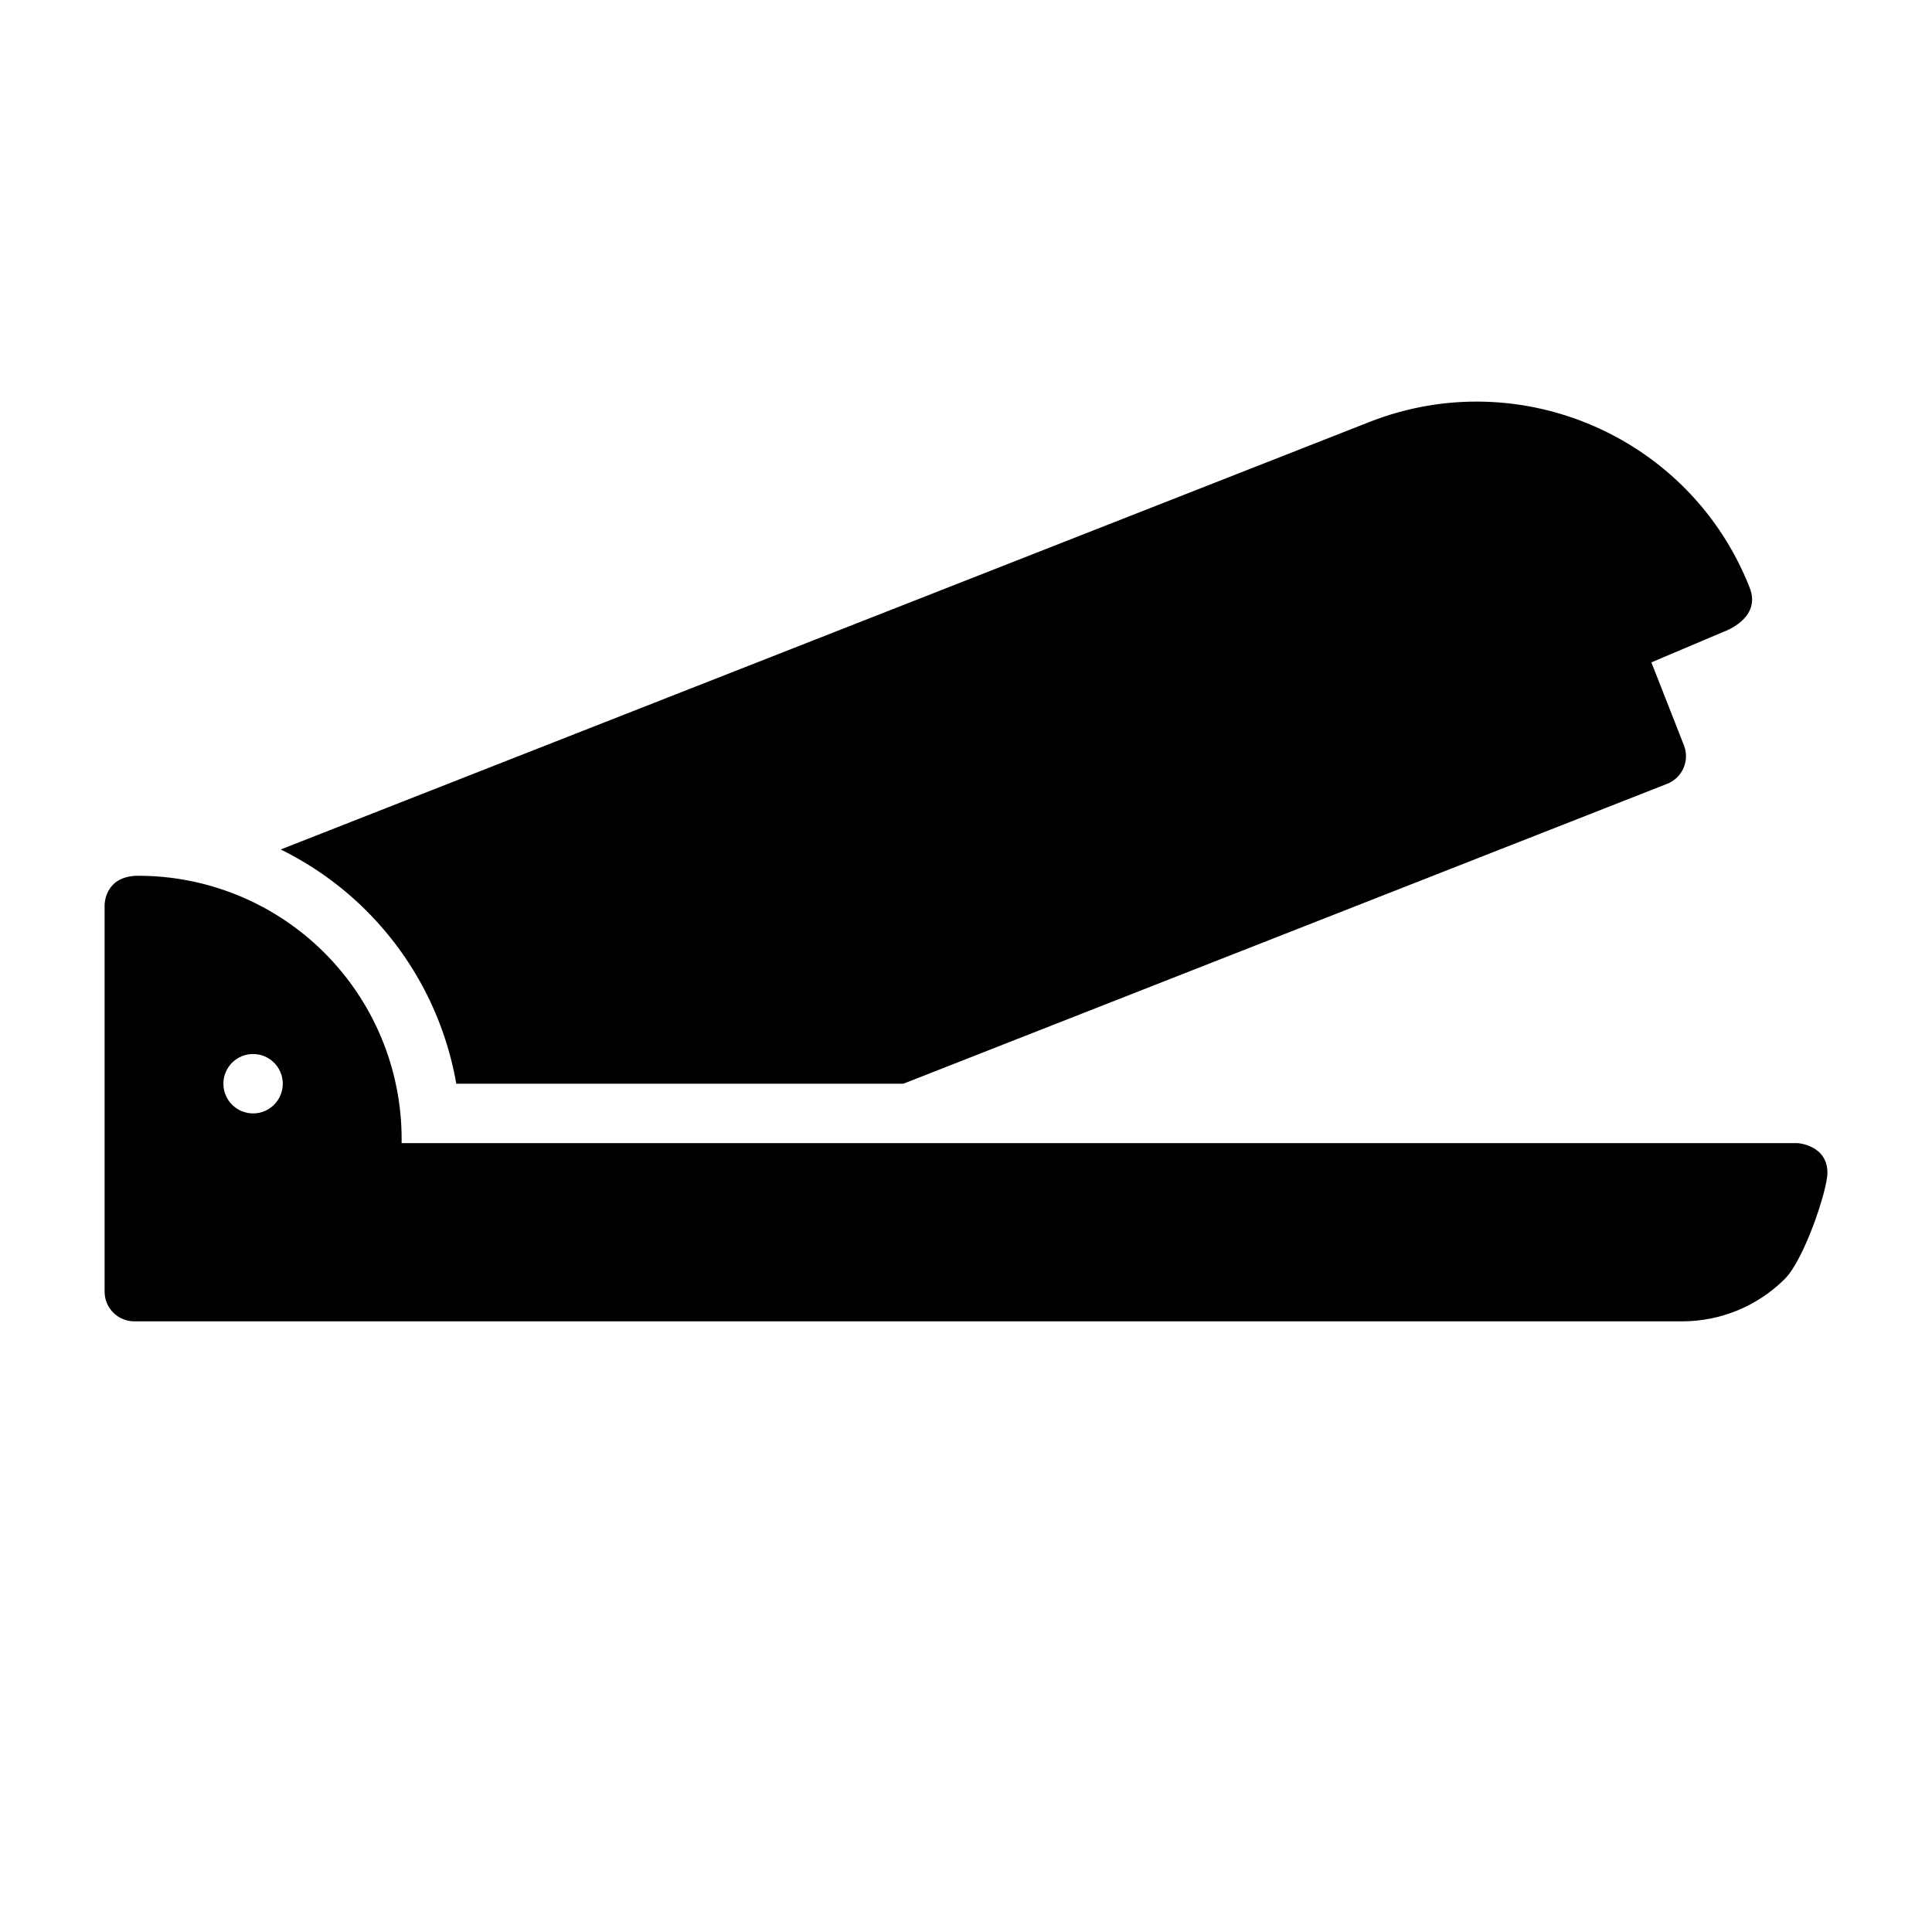 <?xml version="1.0" encoding="UTF-8"?>
<!-- Uploaded to: ICON Repo, www.iconrepo.com, Generator: ICON Repo Mixer Tools -->
<svg fill="#000000" width="800px" height="800px" version="1.1" viewBox="144 144 512 512" xmlns="http://www.w3.org/2000/svg">
 <g fill-rule="evenodd">
  <path d="m218.39 369.12 288.55-113.3c39.949-15.68 85.066 3.992 100.75 43.941 3.234 8.234-6.957 11.684-6.957 11.684l-19.105 8.086 8.629 21.98c1.59 4.047-0.402 8.621-4.449 10.211l-202.42 79.477h-118.47c-3-17.23-11.242-33.258-23.781-45.801-6.699-6.699-14.391-12.172-22.734-16.27z"/>
  <path d="m628.29 454.82c0-7.391-7.871-7.879-7.871-7.879h-369.98v-1.07c0-18.508-7.352-36.258-20.438-49.344-13.082-13.082-30.836-20.438-49.332-20.438-9.133 0-8.949 7.871-8.949 7.871v102.34c0 4.352 3.527 7.871 7.871 7.871h410.21c10.211 0 20.004-4.055 27.223-11.273 5.07-5.07 11.211-23.309 11.273-28.078zm-417.22-31.496c4.344 0 7.871 3.527 7.871 7.871s-3.527 7.871-7.871 7.871-7.871-3.527-7.871-7.871 3.527-7.871 7.871-7.871z"/>
 </g>
</svg>